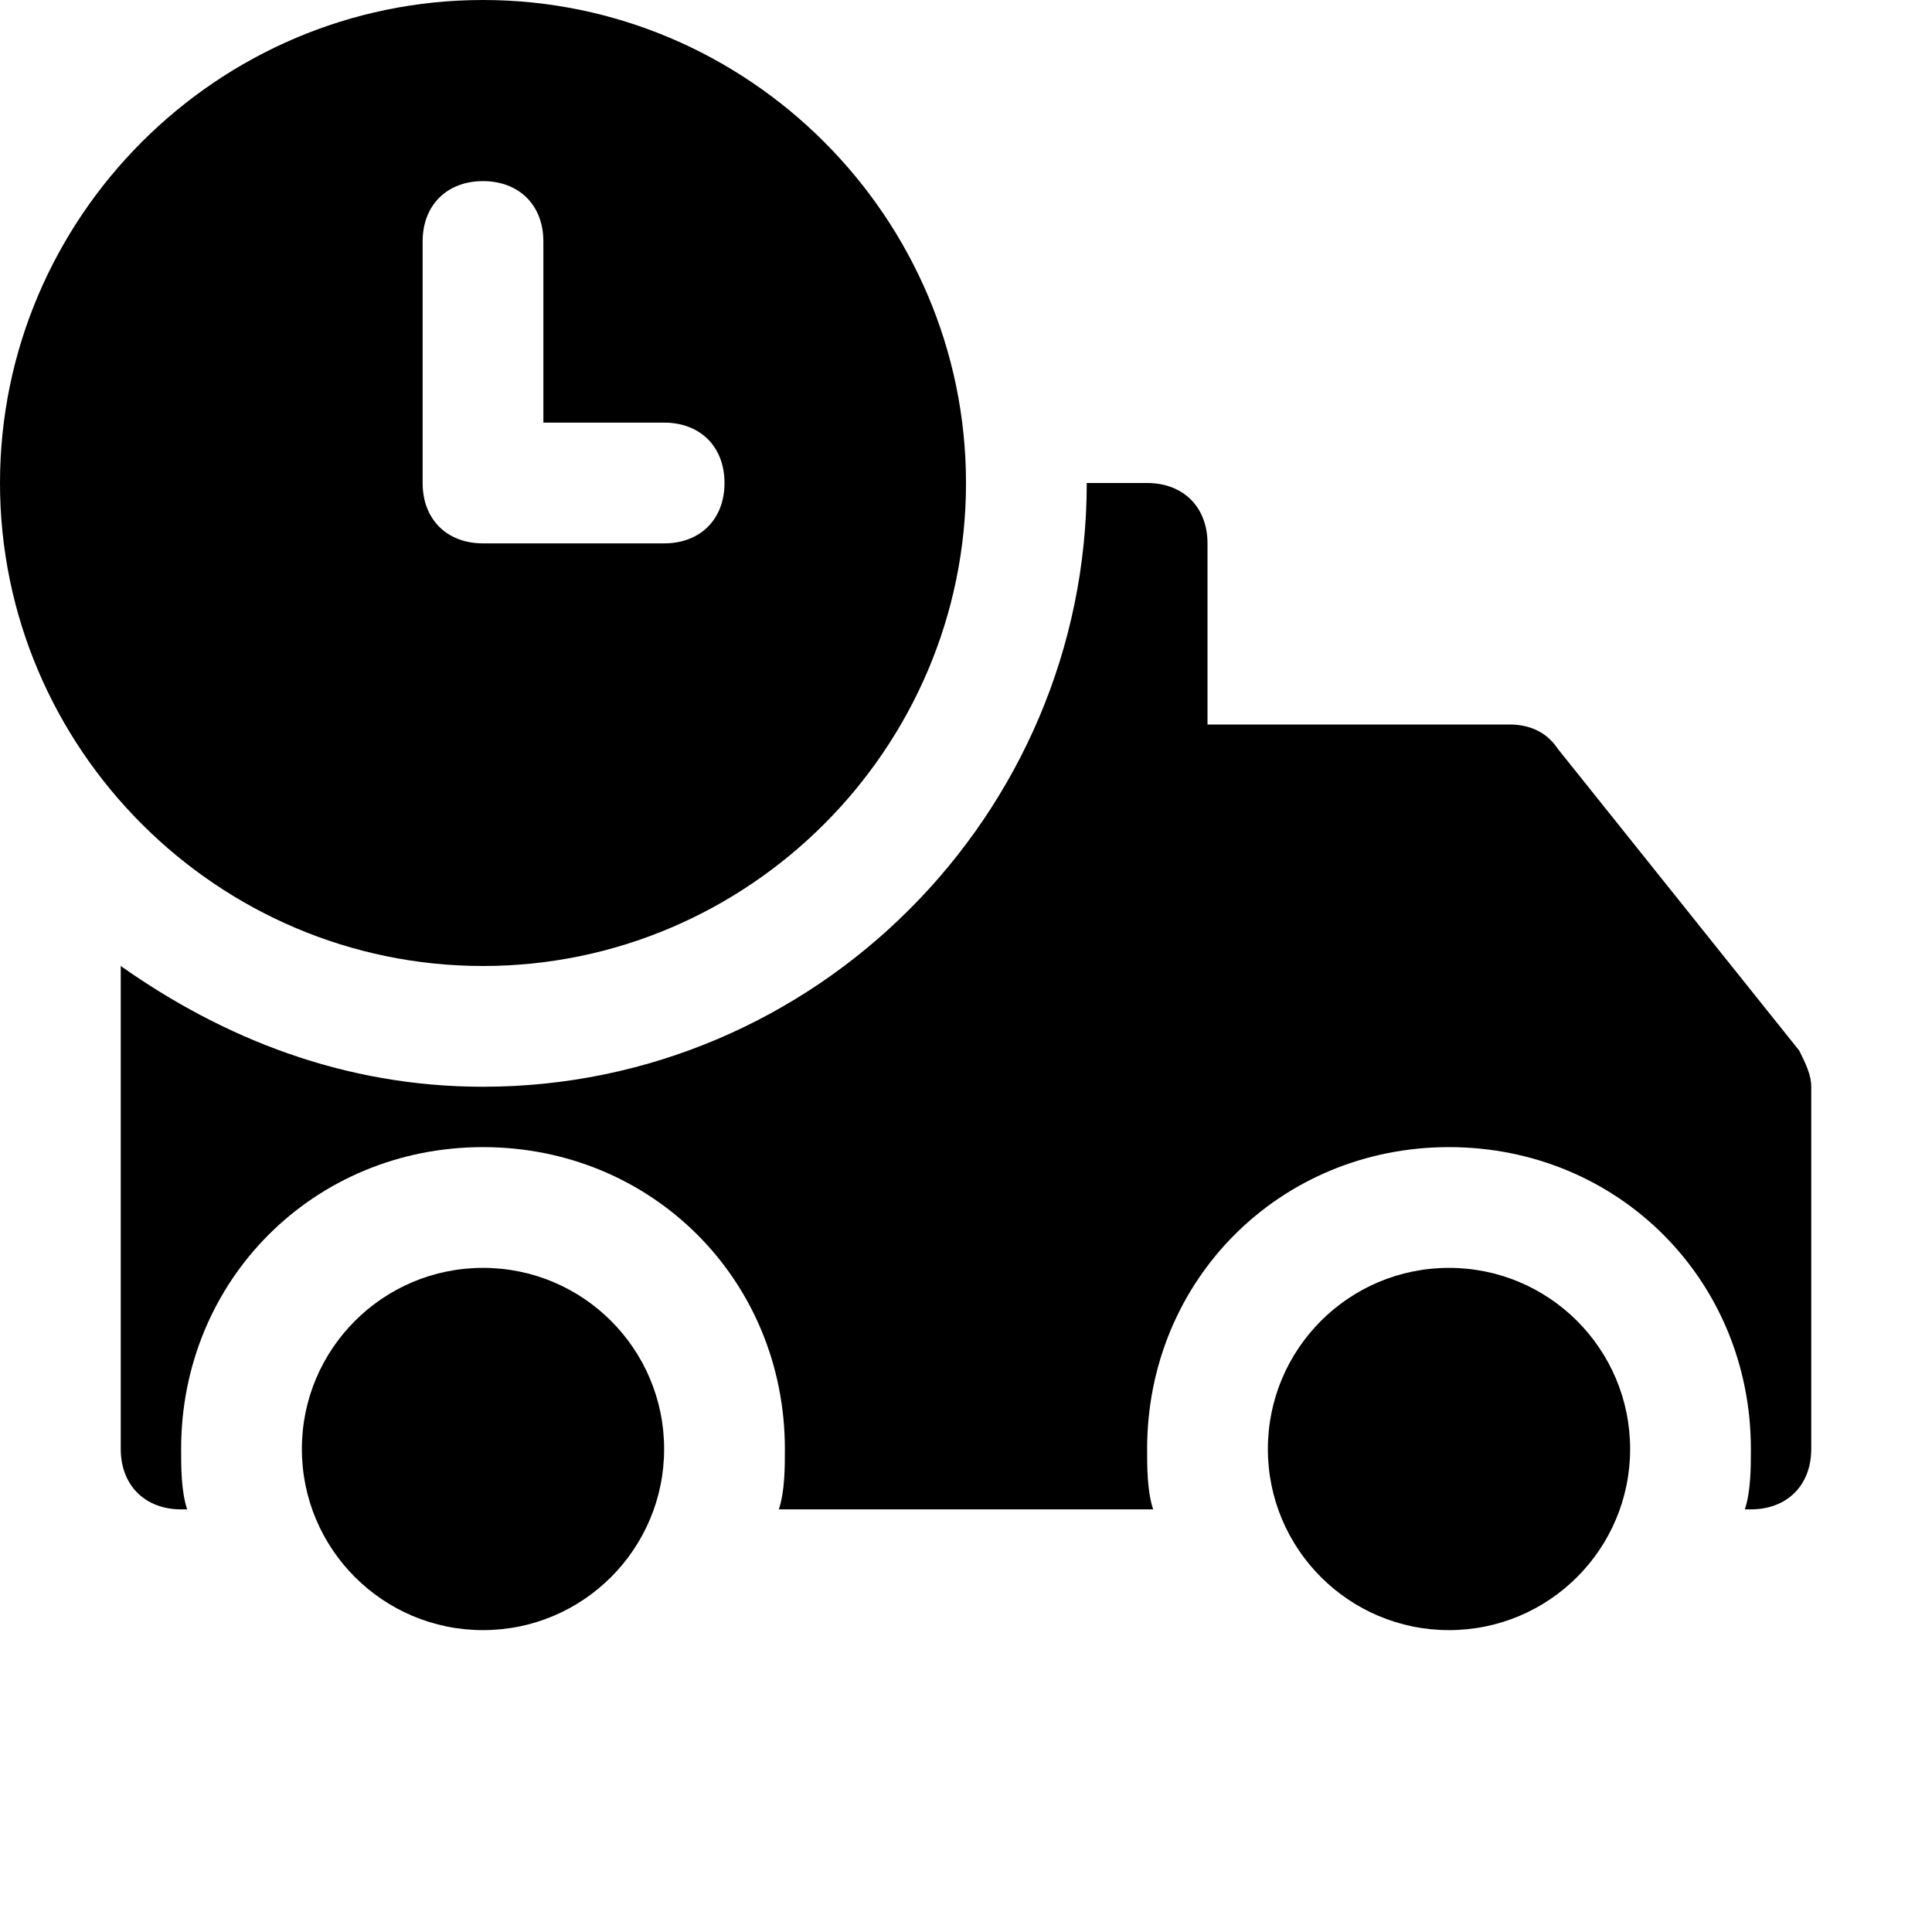 <?xml version="1.0" encoding="utf-8"?>


<svg fill="#000000" height="800px" width="800px" version="1.1" id="Icons" xmlns="http://www.w3.org/2000/svg" xmlns:xlink="http://www.w3.org/1999/xlink" 
	 viewBox="0 0 32 32" xml:space="preserve">
<g>
	<circle cx="24" cy="24" r="3"/>
	<circle cx="8" cy="24" r="3"/>
</g>
<path d="M8,0C3.6,0,0,3.6,0,8s3.6,8,8,8s8-3.6,8-8S12.4,0,8,0z M11,9H8C7.4,9,7,8.6,7,8V4c0-0.6,0.4-1,1-1s1,0.4,1,1v3h2
	c0.6,0,1,0.4,1,1S11.6,9,11,9z"/>
<path d="M29.8,17.4l-4-5C25.6,12.1,25.3,12,25,12h-5V9c0-0.6-0.4-1-1-1h-1c0,5.5-4.5,10-10,10c-2.3,0-4.3-0.8-6-2v8c0,0.6,0.4,1,1,1
	h0.1C3,24.7,3,24.3,3,24c0-2.8,2.2-5,5-5s5,2.2,5,5c0,0.3,0,0.7-0.1,1H19h0.1C19,24.7,19,24.3,19,24c0-2.8,2.2-5,5-5s5,2.2,5,5
	c0,0.3,0,0.7-0.1,1H29c0.6,0,1-0.4,1-1v-6C30,17.8,29.9,17.6,29.8,17.4z"/>
</svg>